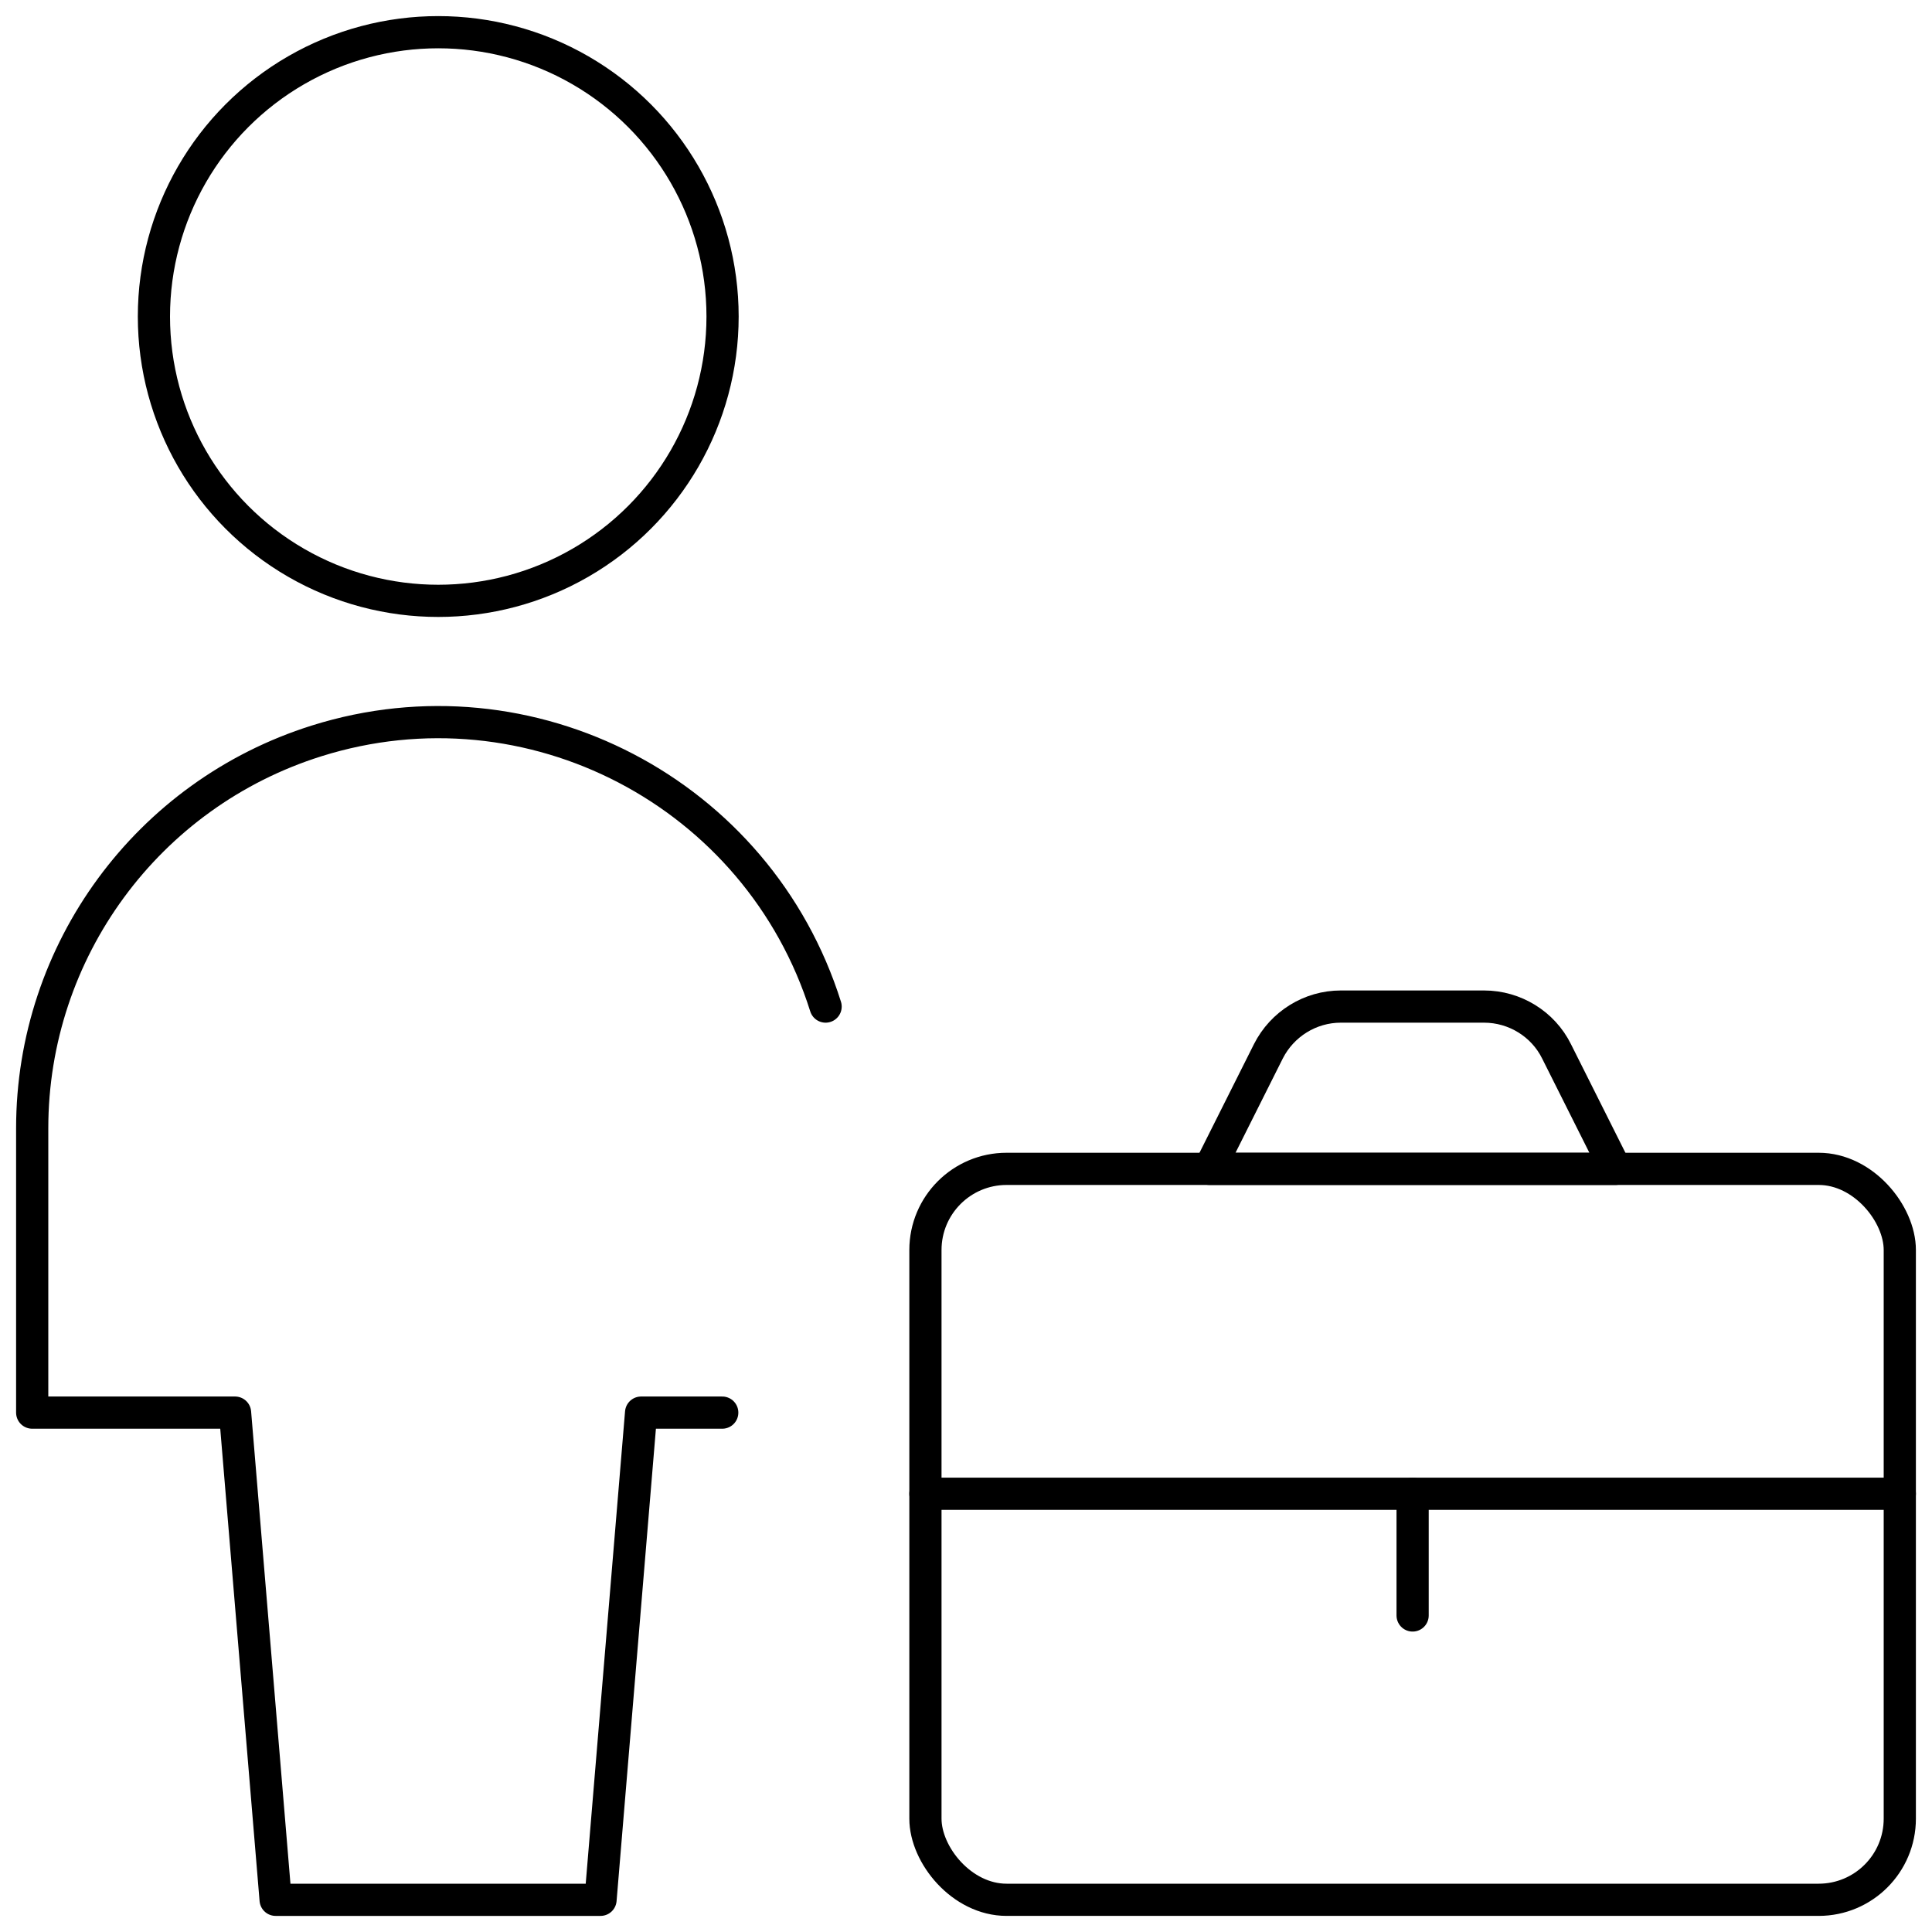 <?xml version="1.0" encoding="UTF-8"?>
<svg id="Icons6923d24c09d23" xmlns="http://www.w3.org/2000/svg" viewBox="0 0 60 60" aria-hidden="true" width="60px" height="60px">
  <defs><linearGradient class="cerosgradient" data-cerosgradient="true" id="CerosGradient_idc5c41c16e" gradientUnits="userSpaceOnUse" x1="50%" y1="100%" x2="50%" y2="0%"><stop offset="0%" stop-color="#d1d1d1"/><stop offset="100%" stop-color="#d1d1d1"/></linearGradient><linearGradient/>
    <style>
      .cls-1-6923d24c09d23{
        fill: none;
        stroke: #000;
        stroke-linecap: round;
        stroke-linejoin: round;
      }
    </style>
  </defs>
  <rect class="cls-1-6923d24c09d23" x="28.74" y="36.3" width="30.26" height="22.7" rx="2.52" ry="2.52"/>
  <line class="cls-1-6923d24c09d23" x1="28.74" y1="46.39" x2="59" y2="46.39"/>
  <line class="cls-1-6923d24c09d23" x1="43.87" y1="46.39" x2="43.87" y2="50.17"/>
  <path class="cls-1-6923d24c09d23" d="M46.09,31.26c.95,0,1.83.54,2.25,1.39l1.83,3.65h-12.61l1.83-3.65c.43-.85,1.3-1.39,2.25-1.39h4.45Z"/>
  <circle class="cls-1-6923d24c09d23" cx="13.61" cy="9.83" r="8.83"/>
  <path class="cls-1-6923d24c09d23" d="M25.64,31.26c-2.09-6.64-9.17-10.34-15.81-8.25-5.25,1.65-8.83,6.52-8.83,12.03v8.83h6.3l1.26,15.13h10.09l1.26-15.13h2.52"/>
</svg>